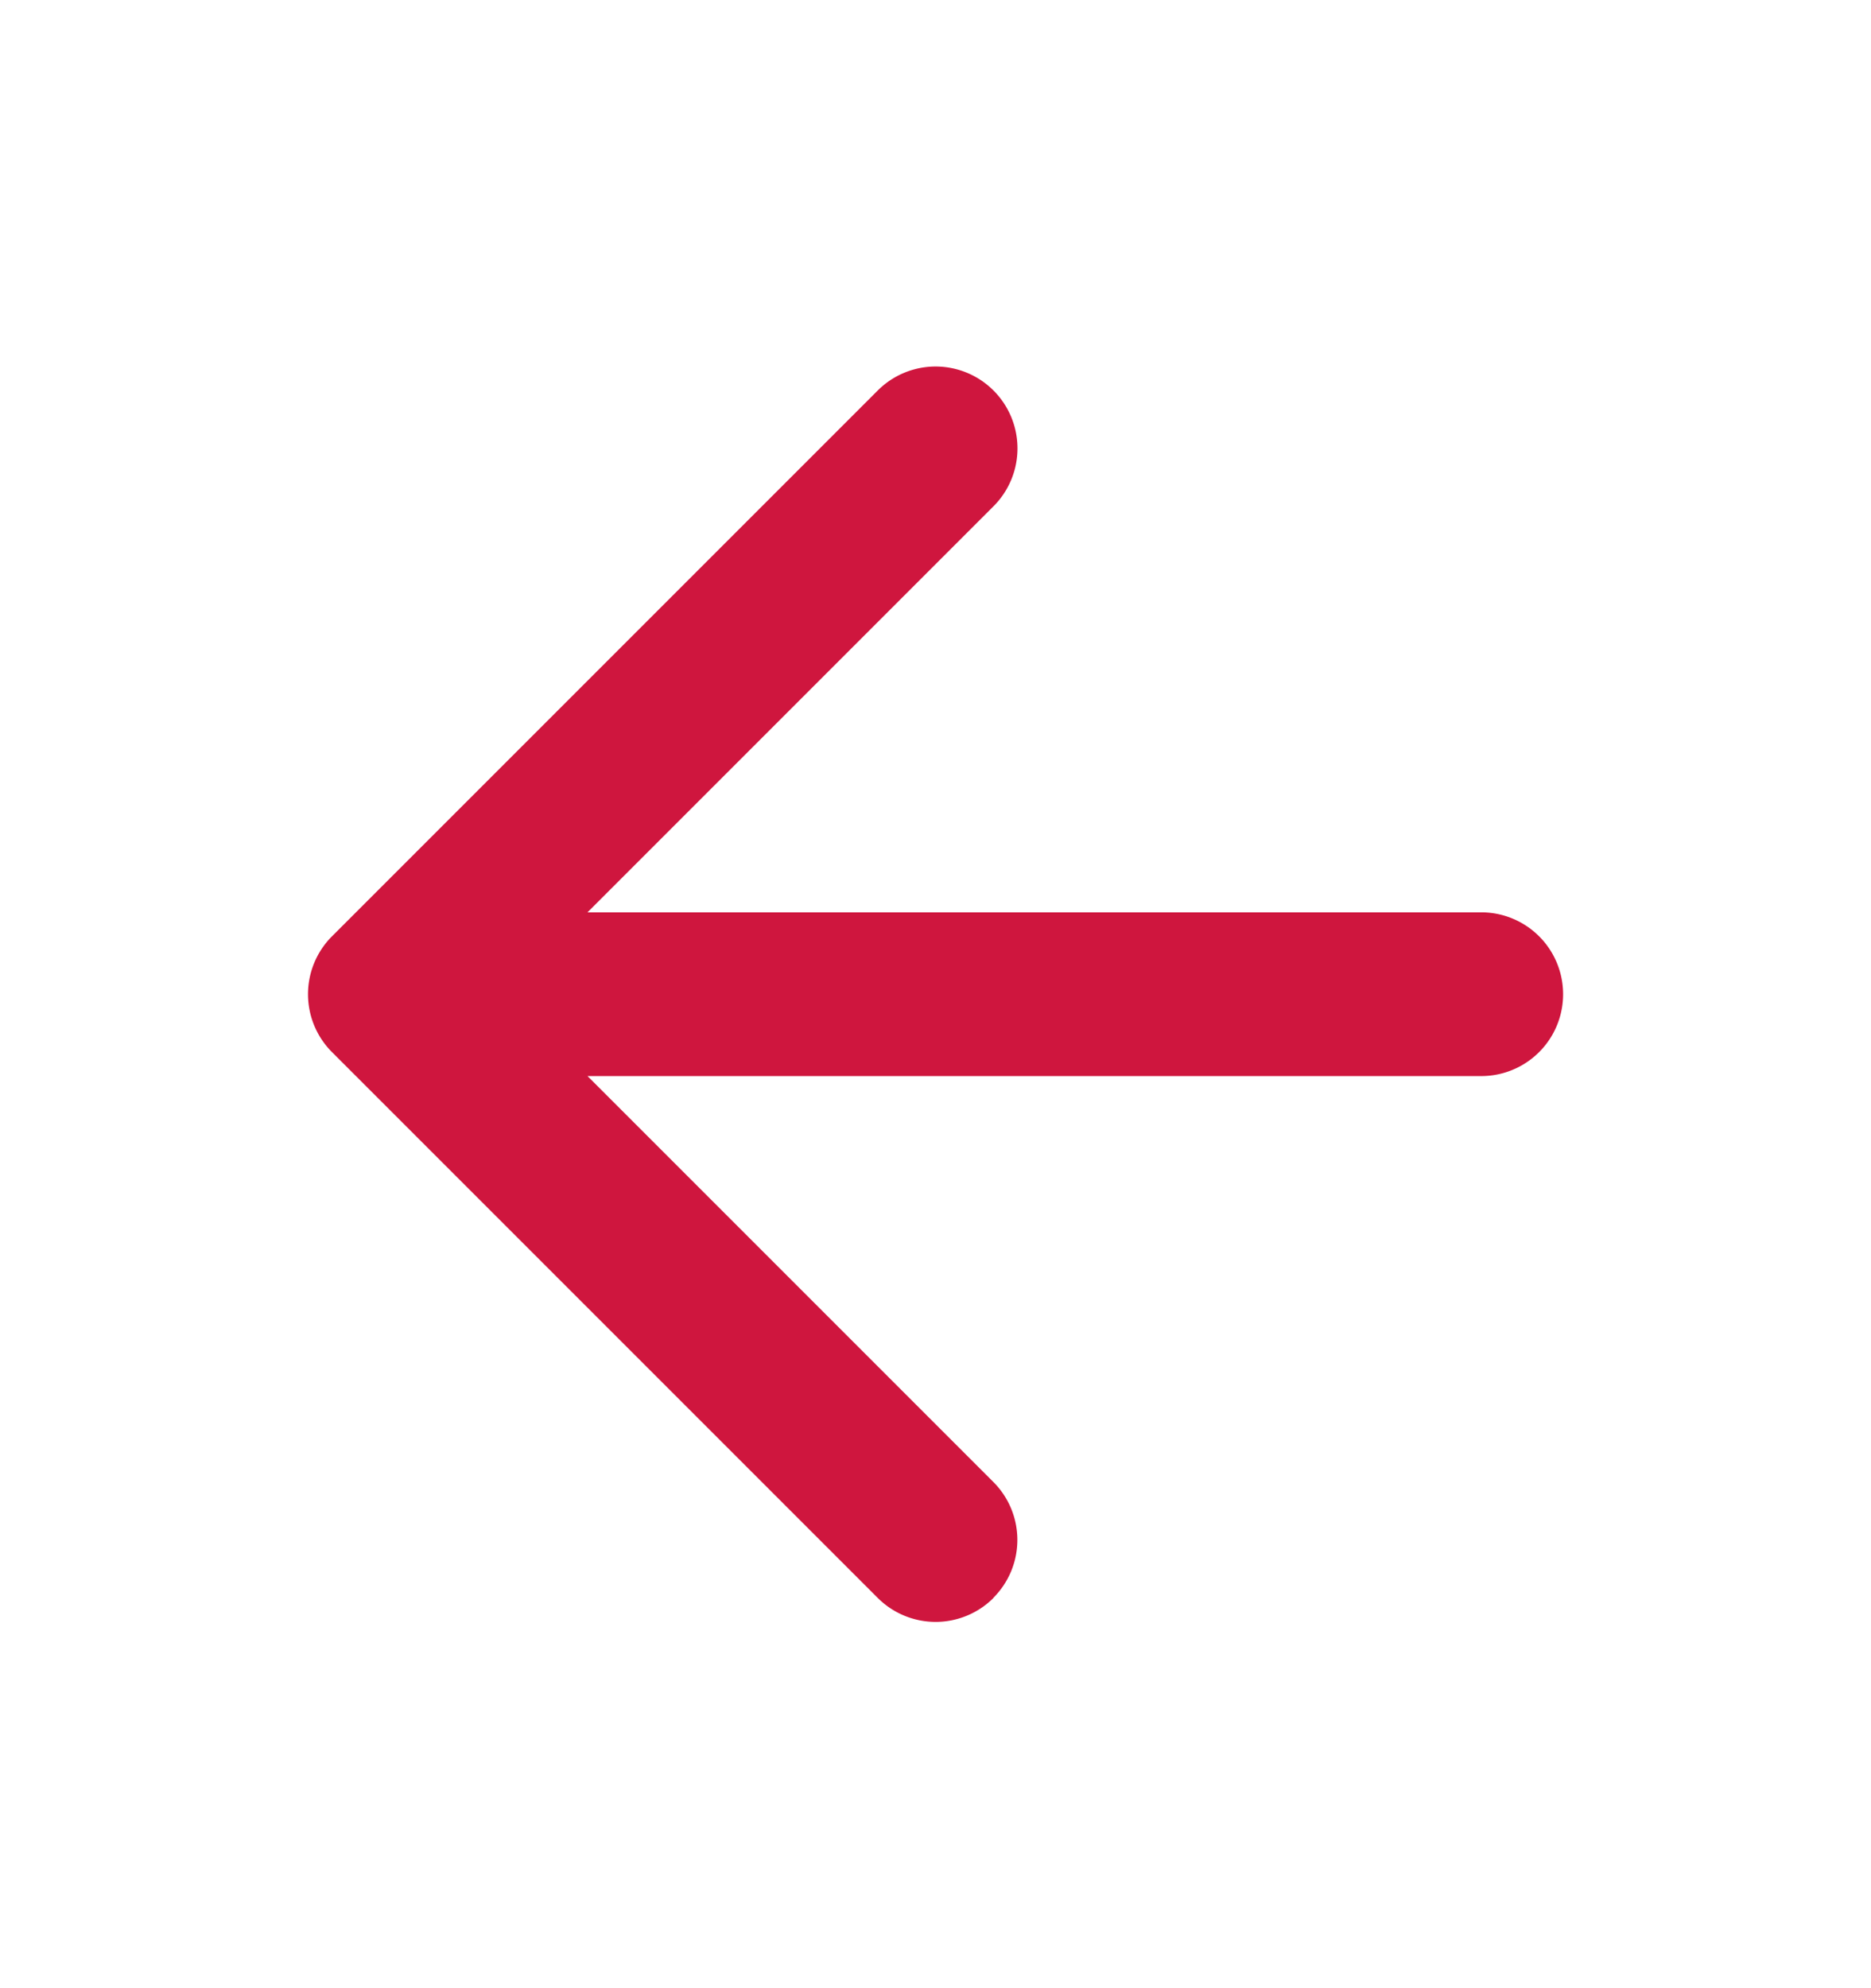 <svg xmlns="http://www.w3.org/2000/svg" width="16" height="17" fill="none" xmlns:v="https://vecta.io/nano"><path fill-rule="evenodd" d="M8.495 13.662a.7.7 0 0 0 0-.99L5.024 9.201h7.643a.7.7 0 1 0 0-1.4H5.024l3.472-3.472a.7.7 0 1 0-.99-.99L2.839 8.006a.7.7 0 0 0 0 .99l4.667 4.667a.7.7 0 0 0 .99 0z" fill="#cf163e"/></svg>